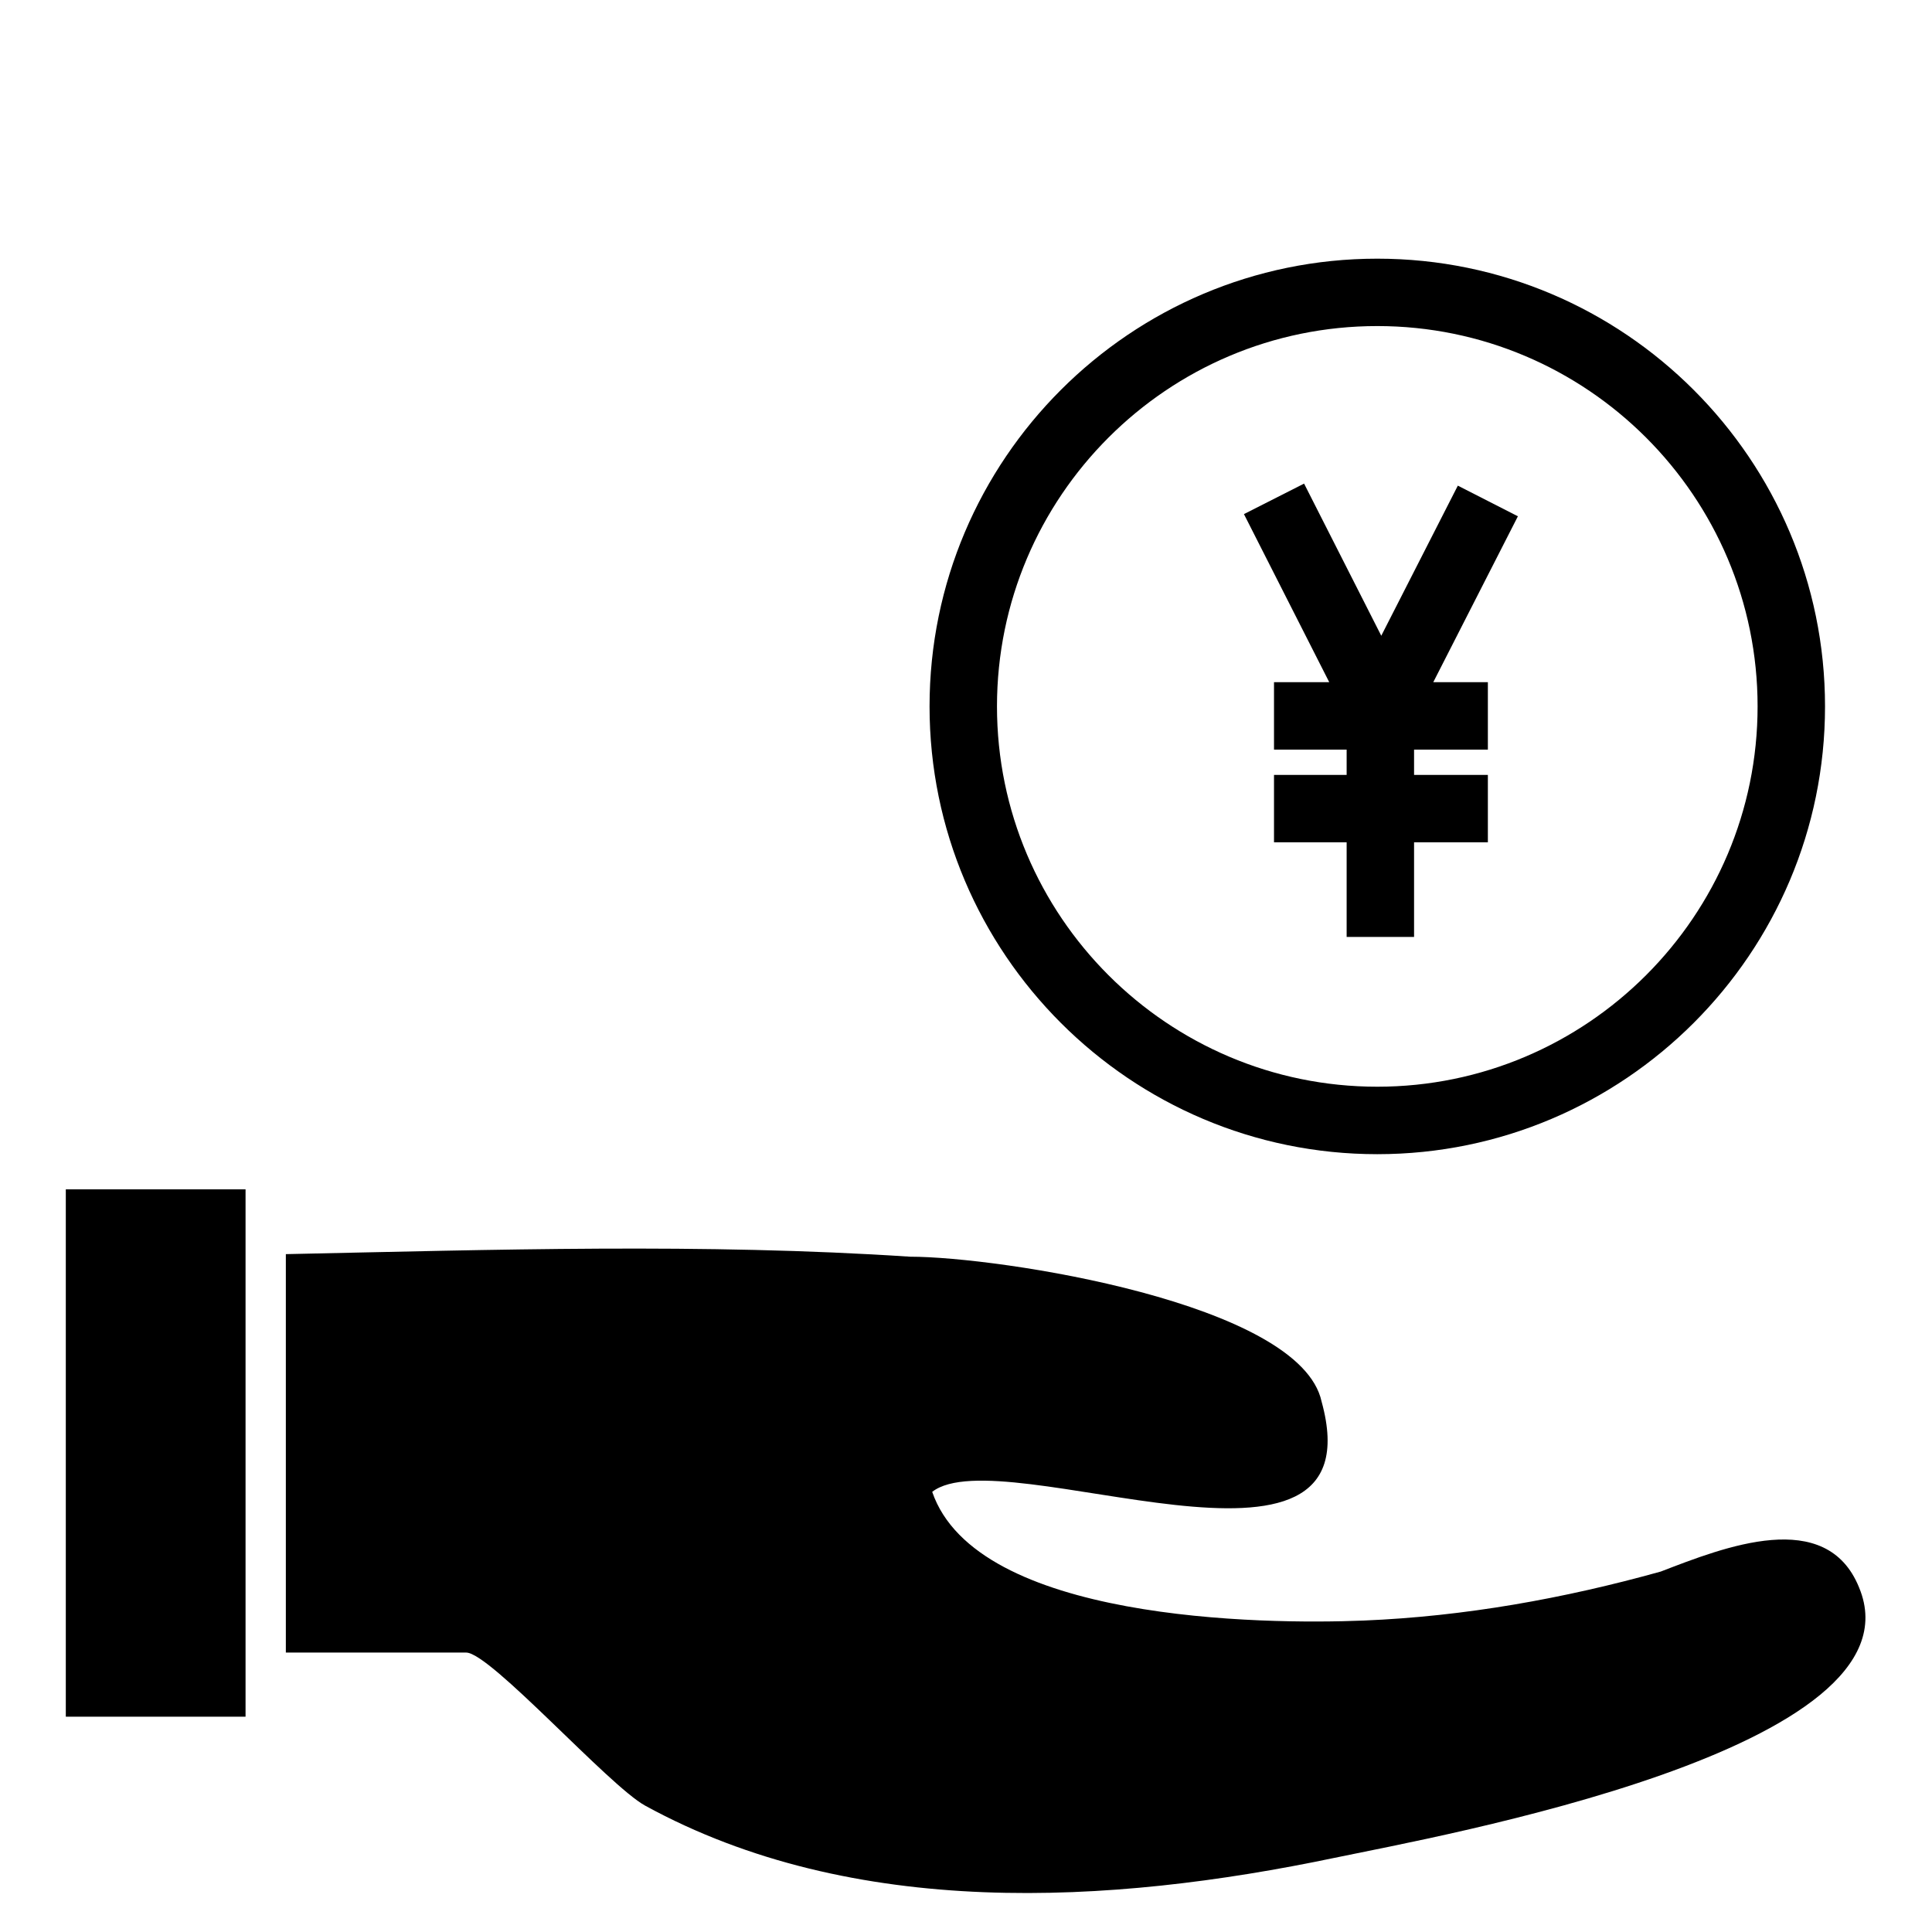 <?xml version="1.0" encoding="UTF-8"?>
<!-- Uploaded to: SVG Repo, www.svgrepo.com, Generator: SVG Repo Mixer Tools -->
<svg fill="#000000" width="800px" height="800px" version="1.1" viewBox="144 144 512 512" xmlns="http://www.w3.org/2000/svg">
 <g>
  <path d="m636.68 564.73c1.262 3.031 0.633 1.516 0 0z"/>
  <path d="m635.99 563.07c0.062 0.172 0.266 0.637 0.668 1.602 0.004 0.016 0.012 0.027 0.016 0.039-0.293-0.719-0.582-1.398-0.684-1.641z"/>
  <path d="m636.68 564.73c-0.004-0.02-0.012-0.031-0.016-0.055-8.688-21.398-35.695-10.68-52.535-4.199-25.637 7.152-52.047 11.891-78.656 12.984-27.125 1.117-102.7 0.117-114.43-34.105 18.531-14.457 118.52 31.664 103.2-23.898-5.598-26.211-85.77-38.418-109.03-38.418-54.59-3.609-110.25-1.844-165.46-0.68v105.59h47.801c6.371 0 37.781 35.285 47.422 40.566 55.215 30.238 123.07 26.312 182.69 13.832 27.512-5.746 156.83-28.828 139.02-71.617z"/>
  <path d="m161.44 459.19h47.633v139.75h-47.633z"/>
  <path d="m508.99 212.55c-65.426 0-118.65 53.234-118.65 118.66 0 65.426 53.227 118.66 118.65 118.66s118.66-53.227 118.66-118.66c0-65.426-53.23-118.66-118.66-118.66zm0 219.44c-55.574 0-100.78-45.211-100.78-100.79s45.211-100.79 100.78-100.79c55.574 0 100.79 45.215 100.79 100.79 0 55.57-45.211 100.79-100.79 100.79z"/>
  <path d="m530.34 272.7-20.289 39.781-20.457-40.32-15.938 8.082 22.605 44.543h-14.637v17.863h19.25v6.707h-19.25v17.867h19.25v25.07h17.867v-25.07h19.559v-17.867h-19.559v-6.707h19.559v-17.863h-14.469l22.426-43.965z"/>
 </g>
</svg>